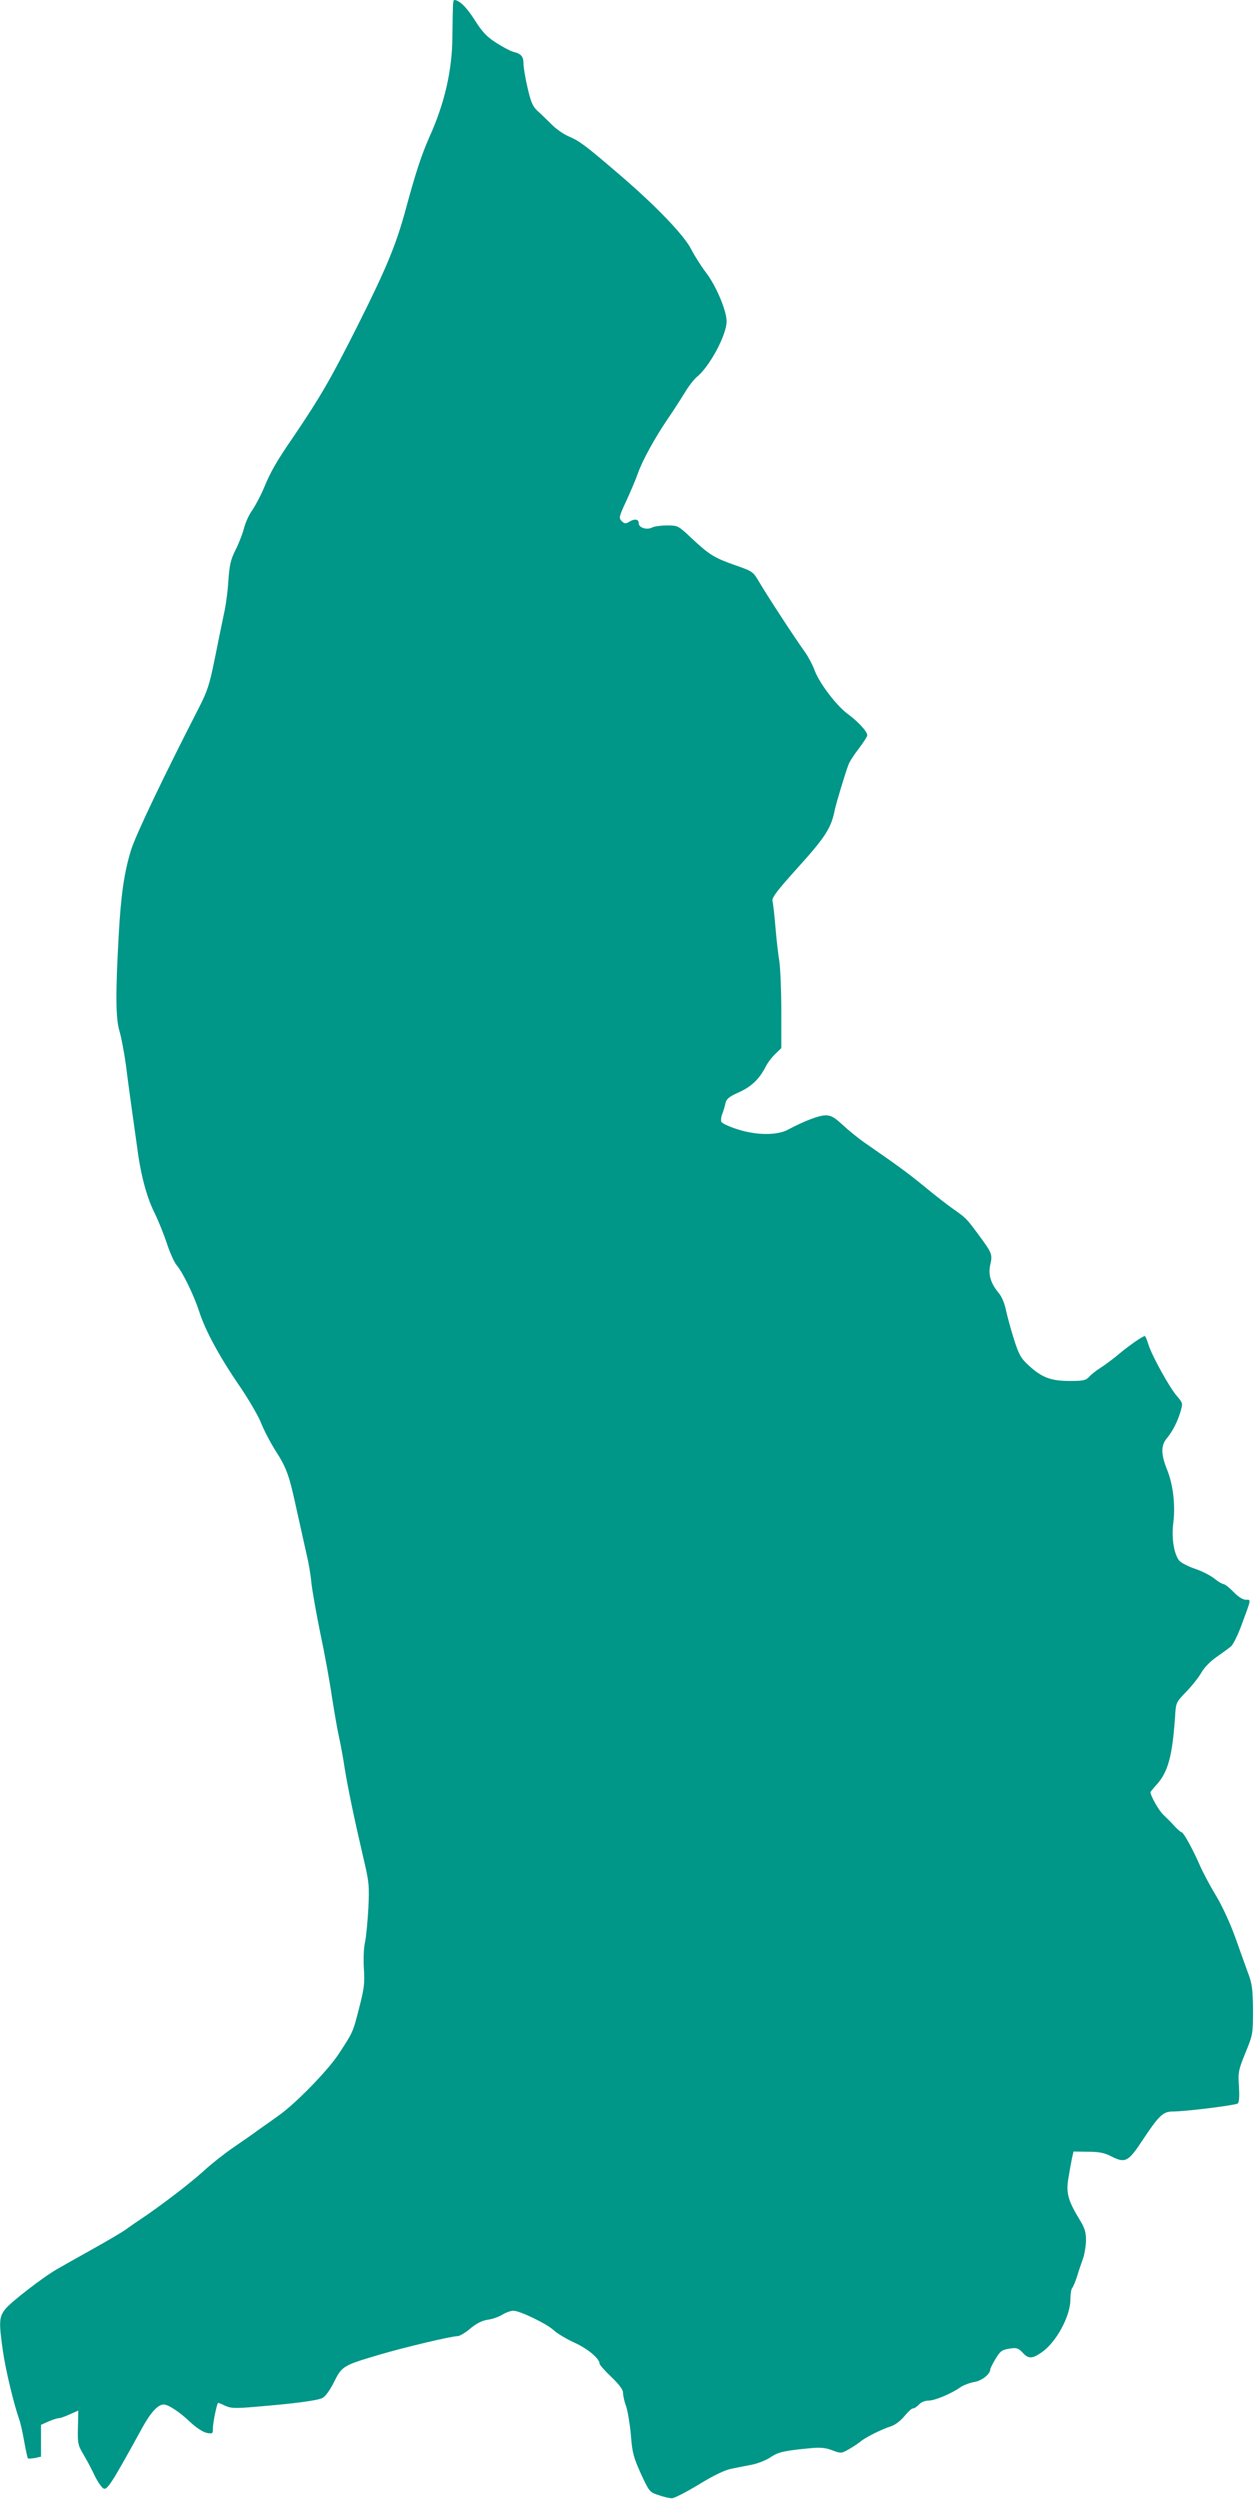 <?xml version="1.0" standalone="no"?>
<!DOCTYPE svg PUBLIC "-//W3C//DTD SVG 20010904//EN"
 "http://www.w3.org/TR/2001/REC-SVG-20010904/DTD/svg10.dtd">
<svg version="1.0" xmlns="http://www.w3.org/2000/svg"
 width="642pt" height="1280pt" viewBox="0 0 642 1280"
 preserveAspectRatio="xMidYMid meet">
<g transform="translate(0,1280) scale(0.1,-0.1)"
fill="#009688" stroke="none">
<path d="M2319 12768 c-1 -18 -2 -89 -3 -158 -1 -170 -40 -340 -117 -510 -41
-93 -70 -181 -120 -365 -50 -186 -99 -305 -249 -604 -138 -274 -190 -363 -325
-563 -91 -132 -120 -184 -155 -269 -16 -38 -43 -88 -59 -112 -17 -23 -35 -64
-42 -92 -7 -27 -26 -77 -43 -110 -25 -50 -31 -76 -37 -160 -3 -55 -14 -131
-23 -170 -8 -38 -29 -140 -46 -225 -27 -134 -38 -168 -80 -250 -184 -359 -327
-658 -350 -735 -34 -112 -51 -226 -62 -430 -17 -299 -16 -431 4 -495 9 -30 24
-109 33 -175 8 -66 22 -167 30 -225 8 -58 20 -141 26 -185 18 -144 48 -258 88
-340 22 -44 51 -117 66 -163 15 -45 37 -95 50 -110 32 -38 88 -154 115 -237
30 -95 106 -235 206 -380 45 -66 94 -150 109 -186 14 -37 48 -102 75 -145 58
-91 70 -123 110 -309 17 -77 39 -176 49 -220 11 -44 22 -110 25 -147 4 -37 24
-152 45 -255 22 -103 49 -251 60 -328 12 -77 28 -169 36 -205 8 -36 22 -110
30 -165 18 -108 46 -244 95 -455 30 -126 31 -143 26 -258 -4 -67 -11 -146 -17
-174 -7 -29 -9 -90 -6 -138 5 -73 1 -101 -24 -199 -33 -128 -31 -123 -104
-235 -56 -86 -224 -258 -309 -317 -26 -19 -71 -51 -100 -71 -28 -21 -87 -62
-131 -92 -44 -30 -114 -85 -155 -123 -71 -64 -220 -178 -328 -250 -26 -17 -58
-40 -72 -50 -14 -10 -88 -54 -165 -97 -77 -43 -159 -89 -181 -102 -71 -40
-242 -172 -268 -207 -31 -40 -32 -65 -11 -214 14 -97 55 -268 83 -348 6 -16
18 -68 26 -114 8 -46 17 -85 19 -87 2 -2 18 -1 35 2 l32 7 0 81 0 82 38 17
c21 9 45 17 53 17 8 0 33 9 57 20 l43 19 -2 -87 c-2 -81 0 -90 29 -139 17 -29
43 -77 57 -108 15 -30 35 -60 45 -65 19 -10 43 28 199 312 42 77 80 118 109
118 24 0 83 -39 137 -91 29 -27 64 -50 82 -54 32 -6 33 -5 33 24 0 25 18 116
26 129 1 2 17 -5 36 -14 31 -14 50 -15 164 -5 194 16 306 31 334 44 16 8 38
38 60 82 41 82 47 85 229 139 128 38 372 96 404 96 10 0 39 17 65 39 31 26 61
41 89 45 24 3 58 15 75 26 18 11 43 20 56 20 34 0 172 -67 207 -100 17 -16 64
-44 105 -63 69 -31 130 -82 130 -109 0 -5 27 -36 60 -67 42 -41 60 -65 60 -83
0 -14 7 -45 16 -69 8 -24 19 -90 24 -146 7 -90 13 -113 51 -197 43 -93 45 -95
91 -110 26 -9 56 -16 68 -16 12 0 74 32 137 70 76 47 133 74 167 81 28 6 76
15 106 21 30 6 73 23 95 38 40 27 70 34 212 47 45 4 73 1 105 -12 43 -16 46
-16 84 6 21 12 48 30 59 39 24 21 108 63 158 79 21 7 49 29 68 52 17 21 36 39
43 39 7 0 21 9 31 20 11 12 31 20 49 20 32 0 118 36 164 69 15 10 46 22 69 26
40 6 83 41 83 66 0 4 12 28 27 53 24 40 33 46 71 52 37 6 45 3 67 -20 30 -33
49 -33 98 1 75 52 147 185 147 271 0 26 4 52 9 58 5 5 16 32 25 59 8 28 22 68
30 90 8 22 15 64 16 94 0 44 -6 64 -35 111 -57 94 -68 134 -55 210 6 36 14 81
18 100 l8 35 75 -1 c56 0 84 -6 117 -23 72 -37 88 -29 158 77 86 130 108 152
157 152 68 0 321 32 334 41 7 7 9 35 6 87 -5 72 -3 83 33 172 38 93 39 97 39
220 -1 105 -5 135 -24 185 -12 33 -42 116 -66 184 -27 75 -67 162 -100 217
-31 51 -68 121 -83 156 -35 80 -83 168 -93 168 -4 0 -20 14 -36 31 -15 17 -41
43 -57 58 -22 20 -66 97 -66 116 0 2 14 19 30 37 60 65 82 147 96 350 4 72 5
73 58 128 29 30 63 73 76 96 13 24 45 58 77 80 30 21 64 46 74 54 11 8 36 58
55 110 51 138 50 130 22 130 -15 0 -39 15 -63 40 -21 22 -44 40 -51 40 -6 0
-28 13 -48 29 -21 17 -66 39 -102 51 -35 12 -71 31 -79 43 -26 37 -38 117 -28
192 11 91 -1 194 -32 271 -32 79 -32 124 -1 161 29 35 54 83 70 137 12 41 12
43 -18 78 -40 46 -130 210 -147 266 -7 23 -15 42 -18 42 -11 0 -84 -51 -136
-95 -27 -23 -68 -53 -90 -67 -22 -14 -49 -35 -59 -47 -17 -18 -30 -21 -100
-21 -96 0 -143 18 -210 80 -40 37 -50 55 -75 134 -16 50 -34 117 -41 149 -6
32 -22 70 -36 86 -42 51 -56 95 -44 147 12 53 9 59 -65 159 -56 76 -61 81
-127 127 -26 18 -89 67 -140 109 -85 70 -138 109 -313 230 -33 23 -83 64 -112
91 -41 38 -59 48 -86 48 -34 0 -112 -30 -192 -73 -57 -31 -165 -30 -264 3 -40
13 -76 30 -78 37 -3 8 -1 26 5 41 6 15 13 39 16 54 5 22 19 34 69 56 64 29
104 67 137 131 10 20 32 49 49 65 l31 30 0 190 c0 105 -5 220 -10 254 -6 35
-15 114 -20 175 -5 62 -12 122 -15 133 -5 17 20 51 132 175 139 154 169 201
187 294 7 33 52 183 69 228 5 16 30 54 54 85 23 30 43 61 43 68 0 19 -46 69
-100 109 -59 43 -148 161 -171 227 -10 26 -31 66 -48 90 -46 63 -197 294 -234
358 -32 54 -33 55 -125 87 -105 37 -130 52 -224 140 -66 62 -68 63 -123 63
-31 0 -65 -5 -75 -10 -28 -15 -70 -2 -70 21 0 22 -21 25 -50 7 -16 -10 -23
-10 -37 4 -16 16 -14 23 24 105 22 48 49 111 58 138 24 68 88 184 150 275 28
41 68 103 89 137 20 34 49 71 62 82 66 52 154 216 154 286 0 54 -54 183 -106
250 -25 33 -59 87 -76 120 -37 72 -180 221 -363 378 -176 151 -206 174 -262
198 -26 11 -67 39 -89 62 -23 23 -55 54 -72 69 -24 22 -34 44 -51 118 -12 51
-21 106 -21 125 0 36 -12 50 -53 60 -15 4 -54 25 -87 46 -48 31 -71 55 -110
117 -42 66 -79 102 -105 102 -3 0 -6 -15 -6 -32z"/>
</g>
</svg>

